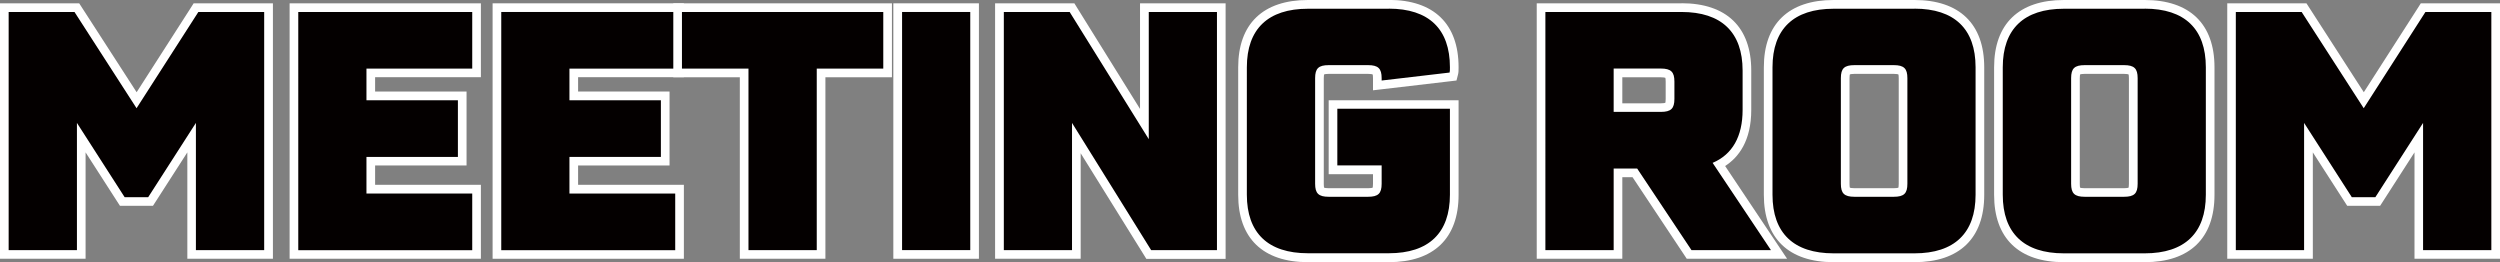 <?xml version="1.0" encoding="UTF-8"?><svg id="_レイヤー_2" xmlns="http://www.w3.org/2000/svg" viewBox="0 0 285.98 29.98"><rect x="0" y="0" width="285.98" height="29.98" fill="#808080" stroke="none"/><g id="_レイヤー_4"><polygon points="21.92 29.11 21.92 15.74 17.22 23.05 13.99 23.05 9.29 15.74 9.29 29.11 .5 29.11 .5 .88 8.79 .88 15.62 11.47 22.42 .88 30.72 .88 30.72 29.11 21.92 29.11" fill="#040000"/><path d="M30.22,1.37v27.24h-7.81v-14.55l-5.46,8.5h-2.69l-5.46-8.5v14.55H.99V1.37h7.53l7.1,11.01L22.69,1.37h7.53M31.21.38h-9.06l-.29.46-6.23,9.71L9.35.83l-.29-.45H0v29.22h9.79v-12.17l3.64,5.66.29.45h3.78l.29-.45,3.64-5.66v12.17h9.79V.38h0Z" fill="#fff"/><polygon points="33.63 29.11 33.63 .88 54.52 .88 54.52 8.34 42.42 8.34 42.42 10.97 52.88 10.97 52.88 18.44 42.42 18.44 42.42 21.64 54.52 21.64 54.52 29.11 33.63 29.11" fill="#040000"/><path d="M54.02,1.37v6.48h-12.1v3.62h10.46v6.48h-10.46v4.19h12.1v6.48h-19.9V1.37h19.9M55.01.38h-21.88v29.22h21.88v-8.46h-12.1v-2.21h10.46v-8.46h-10.46v-1.64h12.1V.38h0Z" fill="#fff"/><polygon points="56.84 29.11 56.84 .88 77.74 .88 77.74 8.34 65.64 8.34 65.64 10.97 76.1 10.97 76.1 18.44 65.64 18.44 65.64 21.64 77.74 21.64 77.74 29.11 56.84 29.11" fill="#040000"/><path d="M77.24,1.37v6.48h-12.1v3.62h10.46v6.48h-10.46v4.19h12.1v6.48h-19.9V1.37h19.9M78.23.38h-21.88v29.22h21.88v-8.46h-12.1v-2.21h10.46v-8.46h-10.46v-1.64h12.1V.38h0Z" fill="#fff"/><polygon points="85.13 29.11 85.13 8.34 77.52 8.34 77.52 .88 101.54 .88 101.54 8.34 93.93 8.34 93.93 29.11 85.13 29.11" fill="#040000"/><path d="M101.04,1.37v6.48h-7.61v20.76h-7.81V7.85h-7.61V1.37h23.03M102.03.38h-25.01v8.46h7.61v20.76h9.79V8.84h7.61V.38h0Z" fill="#fff"/><rect x="102.69" y=".88" width="8.79" height="28.23" fill="#040000"/><path d="M110.99,1.37v27.24h-7.8V1.37h7.8M111.98.38h-9.79v29.22h9.79V.38h0Z" fill="#fff"/><polygon points="131.4 29.11 123.12 15.79 123.12 29.11 114.32 29.11 114.32 .88 122.62 .88 130.91 14.19 130.91 .88 139.7 .88 139.7 29.11 131.4 29.11" fill="#040000"/><path d="M139.21,1.37v27.24h-7.53l-9.05-14.55v14.55h-7.8V1.37h7.53l9.05,14.55V1.37h7.81M140.2.38h-9.79v12.08l-7.22-11.61-.29-.47h-9.07v29.22h9.79v-12.07l7.22,11.61.29.47h9.07V.38h0Z" fill="#fff"/><path d="M149.62,29.49c-4.82,0-7.48-2.56-7.48-7.2V7.7c0-4.64,2.66-7.2,7.48-7.2h9.25c4.82,0,7.48,2.56,7.48,7.2,0,.37,0,.52-.05.73l-.08.33-8.66,1.02v-.82c0-.79-.13-.99-1.07-.99h-4.49c-.94,0-1.07.2-1.07.99v12.08c0,.79.13.99,1.07.99h4.49c.94,0,1.07-.2,1.07-.99v-1.6h-5.07v-7.47h13.87v10.32c0,4.64-2.66,7.2-7.48,7.2h-9.25Z" fill="#040000"/><path d="M158.87.99c4.57,0,6.99,2.32,6.99,6.7,0,.34,0,.46-.04.61l-7.77.91v-.27c0-1.1-.39-1.49-1.56-1.49h-4.49c-1.17,0-1.56.38-1.56,1.49v12.08c0,1.1.39,1.49,1.56,1.49h4.49c1.17,0,1.56-.38,1.56-1.49v-2.1h-5.07v-6.48h12.88v9.83c0,4.38-2.42,6.7-6.99,6.7h-9.25c-4.57,0-6.99-2.32-6.99-6.7V7.7c0-4.38,2.42-6.7,6.99-6.7h9.25M158.87,0h-9.25c-5.14,0-7.98,2.73-7.98,7.7v14.59c0,4.96,2.83,7.7,7.98,7.7h9.25c5.14,0,7.98-2.73,7.98-7.7v-10.82h-14.86v8.46h5.07v1.1c0,.27-.03.39-.04.44-.05.02-.2.06-.53.06h-4.49c-.33,0-.47-.04-.53-.06-.02-.05-.04-.17-.04-.44v-12.08c0-.27.03-.39.04-.44.05-.02.2-.06.53-.06h4.49c.33,0,.47.04.53.06.02.05.04.17.04.44v1.38l1.11-.13,7.77-.91.67-.08.17-.66c.07-.27.07-.47.07-.86,0-4.96-2.83-7.7-7.98-7.7h0Z" fill="#fff"/><path d="M193.22,29.11l-6.2-9.33h-1.93v9.33h-8.79V.88h16.07c4.82,0,7.48,2.56,7.48,7.2v4.5c0,2.99-1.1,5.14-3.2,6.26l6.87,10.28h-10.29ZM189.97,12.3c.94,0,1.07-.2,1.07-.99v-1.98c0-.79-.13-.99-1.07-.99h-4.89v3.96h4.89Z" fill="#040000"/><path d="M192.35,1.37c4.57,0,6.99,2.32,6.99,6.7v4.5c0,3.05-1.17,5.1-3.43,6.06l6.67,9.98h-9.09l-6.21-9.33h-2.69v9.33h-7.81V1.37h15.57M184.59,12.8h5.39c1.17,0,1.56-.38,1.56-1.49v-1.98c0-1.1-.39-1.49-1.56-1.49h-5.39v4.95M192.35.38h-16.56v29.22h9.79v-9.33h1.17l5.91,8.89.29.44h11.48l-1.03-1.54-6.06-9.07c1.54-.99,2.99-2.87,2.99-6.42v-4.5c0-4.96-2.83-7.7-7.98-7.7h0ZM185.58,8.84h4.39c.33,0,.47.04.53.06.02.05.04.17.04.44v1.98c0,.27-.03.39-.04.44-.05.02-.2.06-.53.06h-4.39v-2.97h0Z" fill="#fff"/><path d="M209.76,29.49c-4.82,0-7.48-2.56-7.48-7.2V7.7c0-4.64,2.66-7.2,7.48-7.2h9.25c4.82,0,7.48,2.56,7.48,7.2v14.59c0,4.64-2.66,7.2-7.48,7.2h-9.25ZM212.14,7.96c-.94,0-1.07.2-1.07.99v12.08c0,.79.13.99,1.07.99h4.49c.94,0,1.07-.2,1.07-.99v-12.08c0-.79-.13-.99-1.07-.99h-4.49Z" fill="#040000"/><path d="M219,.99c4.57,0,6.99,2.32,6.99,6.7v14.59c0,4.38-2.42,6.7-6.99,6.7h-9.25c-4.57,0-6.99-2.32-6.99-6.7V7.7c0-4.38,2.42-6.7,6.99-6.7h9.25M212.14,22.51h4.49c1.17,0,1.56-.38,1.56-1.49v-12.08c0-1.1-.39-1.49-1.56-1.49h-4.49c-1.17,0-1.56.38-1.56,1.49v12.08c0,1.1.39,1.49,1.56,1.49M219,0h-9.25c-5.14,0-7.98,2.73-7.98,7.7v14.59c0,4.96,2.83,7.7,7.98,7.7h9.25c5.14,0,7.98-2.73,7.98-7.7V7.7c0-4.96-2.83-7.7-7.98-7.7h0ZM211.61,8.51c.05-.02.2-.06.53-.06h4.49c.33,0,.47.04.53.06.02.05.04.17.04.44v12.08c0,.27-.03.39-.04.44-.05.02-.2.06-.53.06h-4.49c-.33,0-.47-.04-.53-.06-.02-.05-.04-.17-.04-.44v-12.08c0-.27.03-.39.04-.44h0Z" fill="#fff"/><path d="M236.09,29.49c-4.82,0-7.48-2.56-7.48-7.2V7.7c0-4.64,2.66-7.2,7.48-7.2h9.25c4.82,0,7.48,2.56,7.48,7.2v14.59c0,4.64-2.66,7.2-7.48,7.2h-9.25ZM238.47,7.96c-.94,0-1.07.2-1.07.99v12.08c0,.79.13.99,1.07.99h4.49c.94,0,1.07-.2,1.07-.99v-12.08c0-.79-.13-.99-1.07-.99h-4.49Z" fill="#040000"/><path d="M245.34.99c4.57,0,6.99,2.32,6.99,6.7v14.59c0,4.38-2.42,6.7-6.99,6.7h-9.25c-4.57,0-6.99-2.32-6.99-6.7V7.7c0-4.38,2.42-6.7,6.99-6.7h9.25M238.48,22.51h4.49c1.17,0,1.56-.38,1.56-1.49v-12.08c0-1.1-.39-1.49-1.56-1.49h-4.49c-1.17,0-1.56.38-1.56,1.49v12.08c0,1.1.39,1.49,1.56,1.49M245.34,0h-9.25c-5.14,0-7.98,2.73-7.98,7.7v14.59c0,4.96,2.83,7.7,7.98,7.7h9.25c5.14,0,7.98-2.73,7.98-7.7V7.7c0-4.96-2.83-7.7-7.98-7.7h0ZM237.95,8.51c.05-.02.2-.06.52-.06h4.49c.33,0,.47.04.53.06.02.05.04.17.04.44v12.08c0,.27-.03.39-.04.44-.05.02-.2.06-.53.06h-4.49c-.33,0-.47-.04-.52-.06-.02-.05-.04-.17-.04-.44v-12.08c0-.27.03-.39.04-.44h0Z" fill="#fff"/><polygon points="276.69 29.11 276.69 15.74 271.99 23.05 268.76 23.05 264.06 15.74 264.06 29.11 255.27 29.11 255.27 .88 263.56 .88 270.39 11.47 277.19 .88 285.49 .88 285.49 29.11 276.69 29.11" fill="#040000"/><path d="M284.99,1.37v27.24h-7.81v-14.55l-5.46,8.5h-2.69l-5.46-8.5v14.55h-7.81V1.37h7.53l7.1,11.01,7.06-11.01h7.53M285.98.38h-9.06l-.29.46-6.23,9.71-6.27-9.72-.29-.45h-9.06v29.22h9.79v-12.17l3.64,5.66.29.45h3.77l.29-.45,3.64-5.66v12.17h9.79V.38h0Z" fill="#fff"/></g></svg>